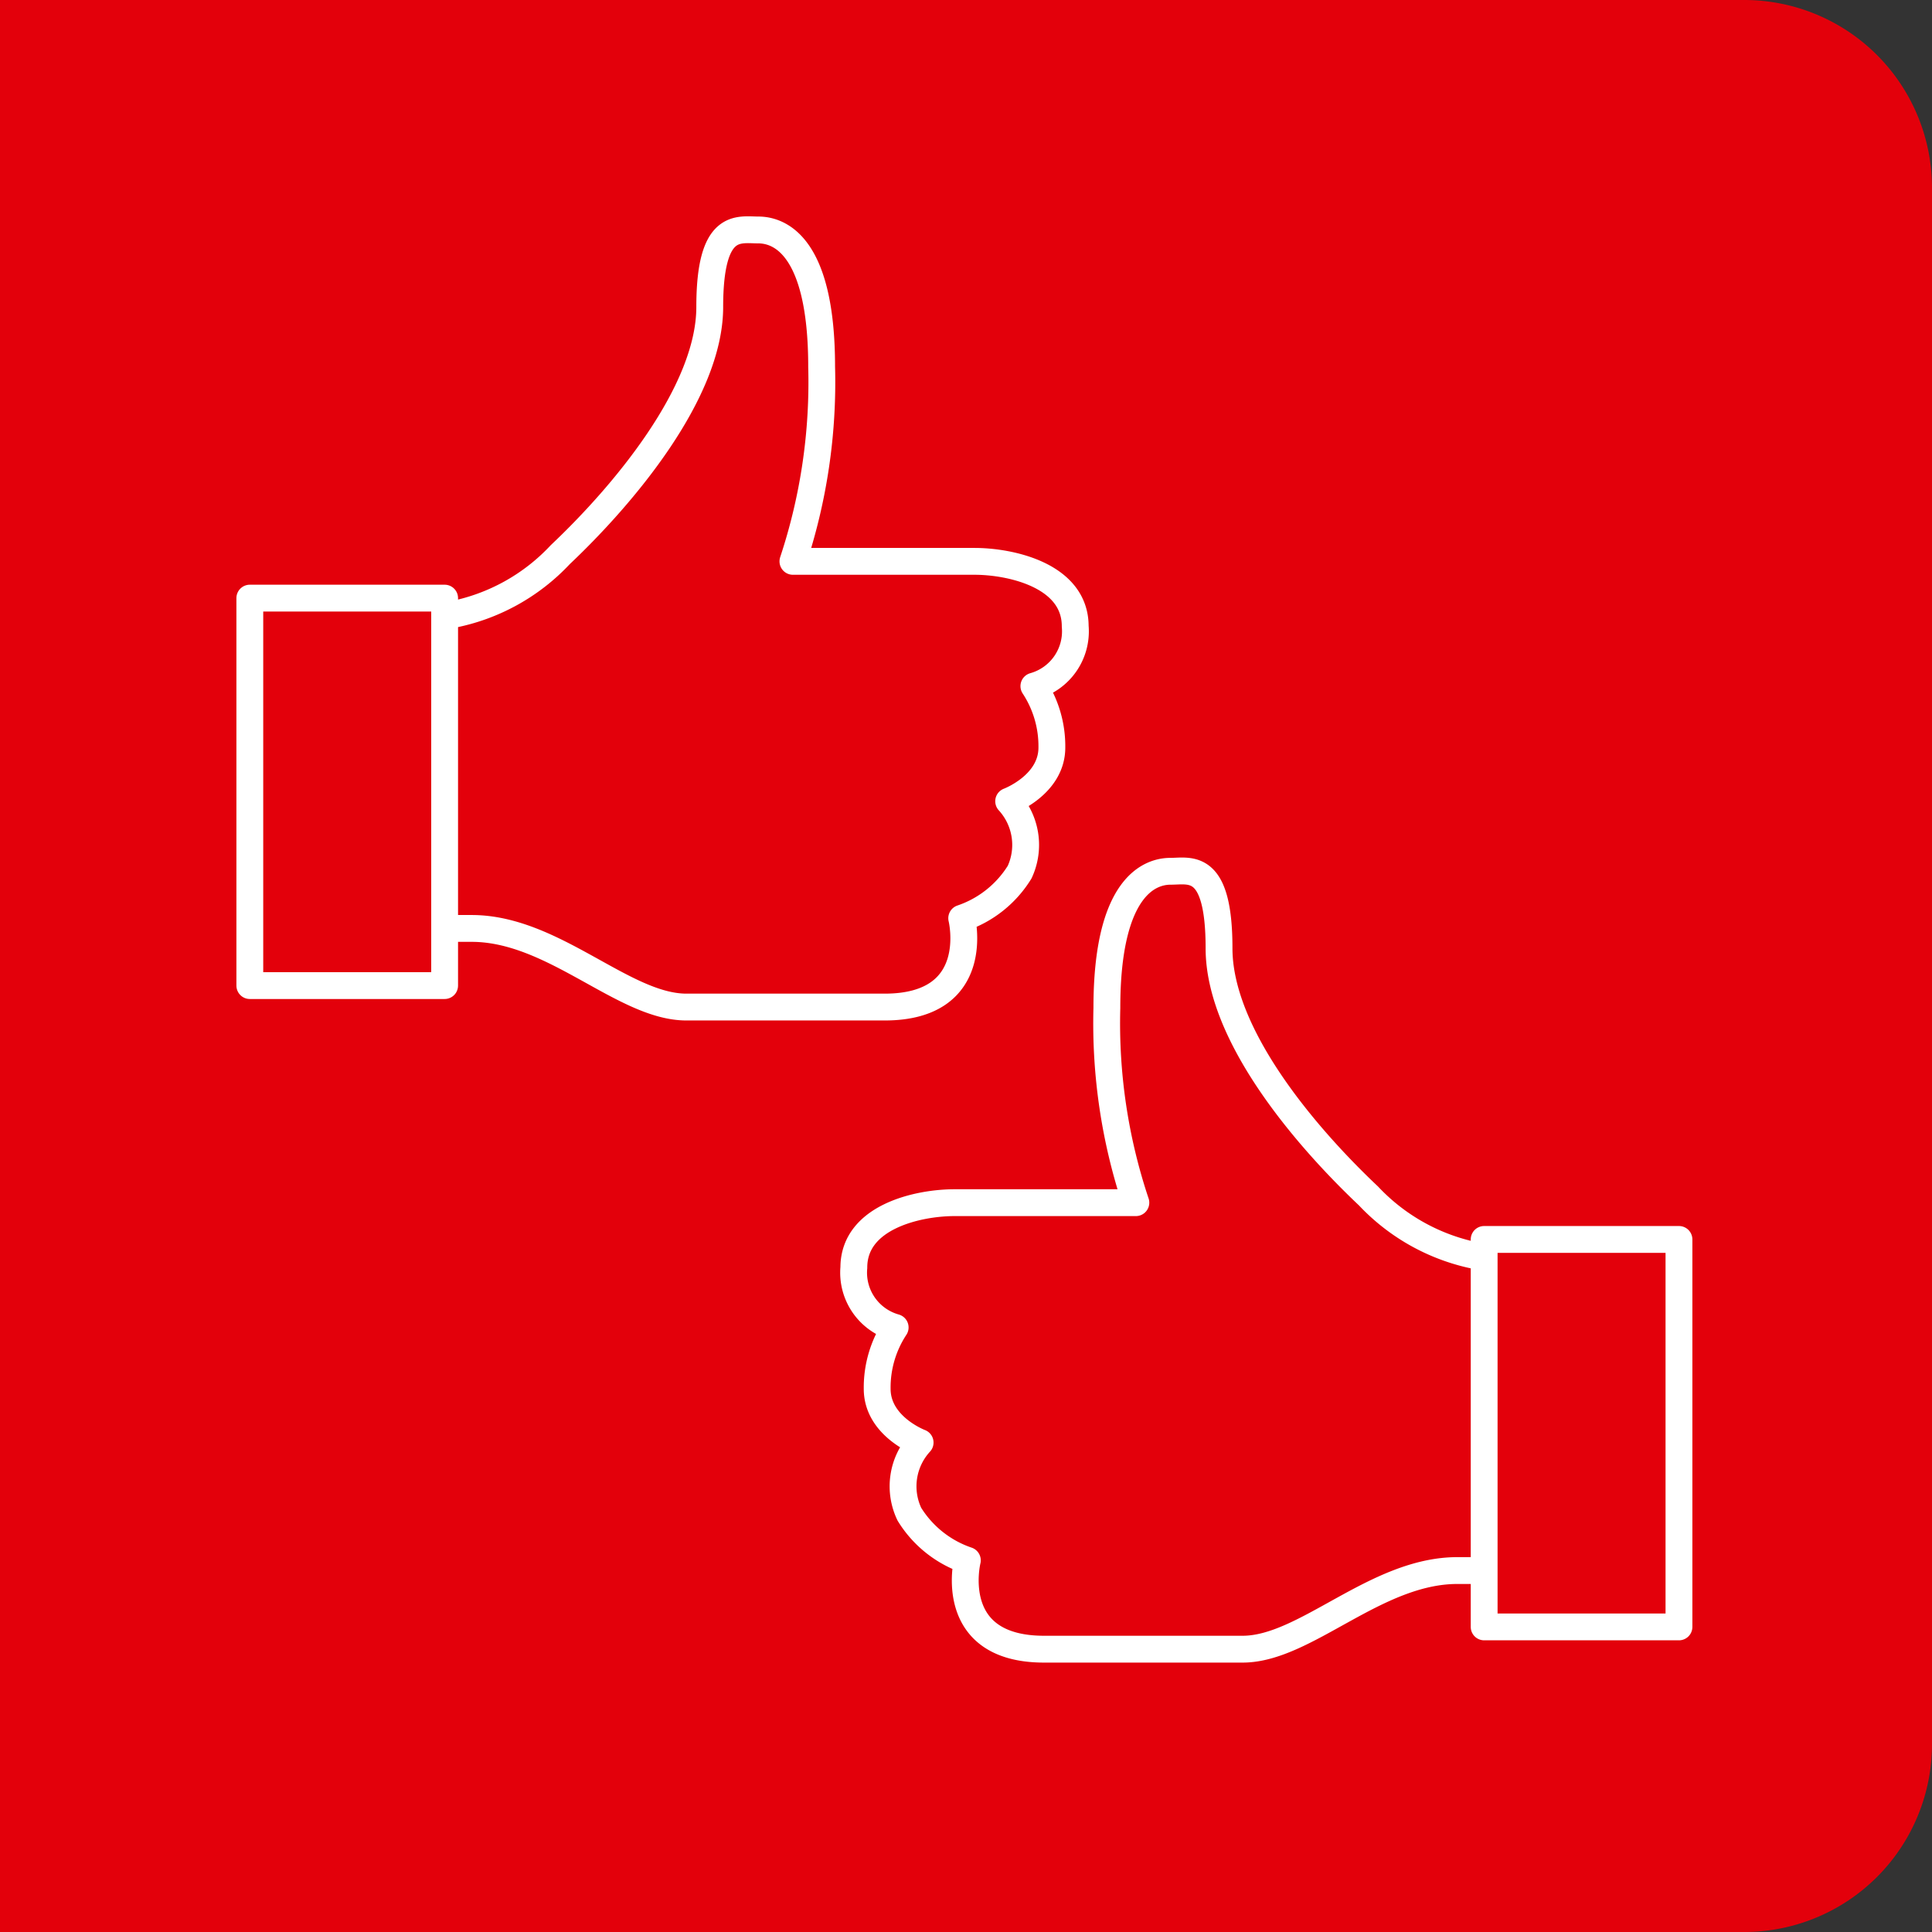 <svg xmlns="http://www.w3.org/2000/svg" viewBox="0 0 72 72"><rect x="0" y="0" width="72" height="72" fill="#333333" stroke="none"/><defs><style>.a{fill:#e3000b;}.b,.c{fill:none;}.c{stroke:#fff;stroke-linecap:round;stroke-linejoin:round;}</style></defs><path class="a" d="M0,0H65a7,7,0,0,1,7,7V65a7,7,0,0,1-7,7H0a0,0,0,0,1,0,0V0A0,0,0,0,1,0,0Z"/><rect class="b" x="9.31" y="9.37" width="50.64" height="53.26"/><path class="c" d="M16.82,22.91a7.48,7.48,0,0,0,4.06-2.24c2.36-2.23,5.57-6.05,5.57-9.23s1.07-2.87,1.81-2.87,2.36.51,2.36,5.1a21.21,21.21,0,0,1-1.07,7.25h6.77c1.34,0,3.75.52,3.75,2.42a2.12,2.12,0,0,1-1.54,2.23,4.07,4.07,0,0,1,.67,2.29c0,1.4-1.61,2-1.61,2A2.41,2.41,0,0,1,38,32.5a4.07,4.07,0,0,1-2.16,1.72s.82,3.31-2.87,3.31H25.58c-2.34,0-4.95-2.93-8-2.93h-.8"/><rect class="c" x="9.31" y="22.29" width="7.26" height="14.44"/><path class="c" d="M55.07,46.81A7.54,7.54,0,0,1,51,44.57c-2.36-2.23-5.57-6-5.57-9.23s-1.08-2.87-1.81-2.87-2.37.51-2.37,5.09a21.06,21.06,0,0,0,1.08,7.26H35.57c-1.34,0-3.75.52-3.75,2.42a2.12,2.12,0,0,0,1.54,2.23,4.07,4.07,0,0,0-.67,2.29c0,1.4,1.6,2,1.6,2a2.41,2.41,0,0,0-.4,2.67,4.07,4.07,0,0,0,2.16,1.72s-.82,3.31,2.86,3.31h7.4c2.34,0,4.95-2.93,8-2.93h.79"/><rect class="c" x="55.32" y="46.19" width="7.26" height="14.44" transform="translate(117.89 106.82) rotate(-180)"/></svg>